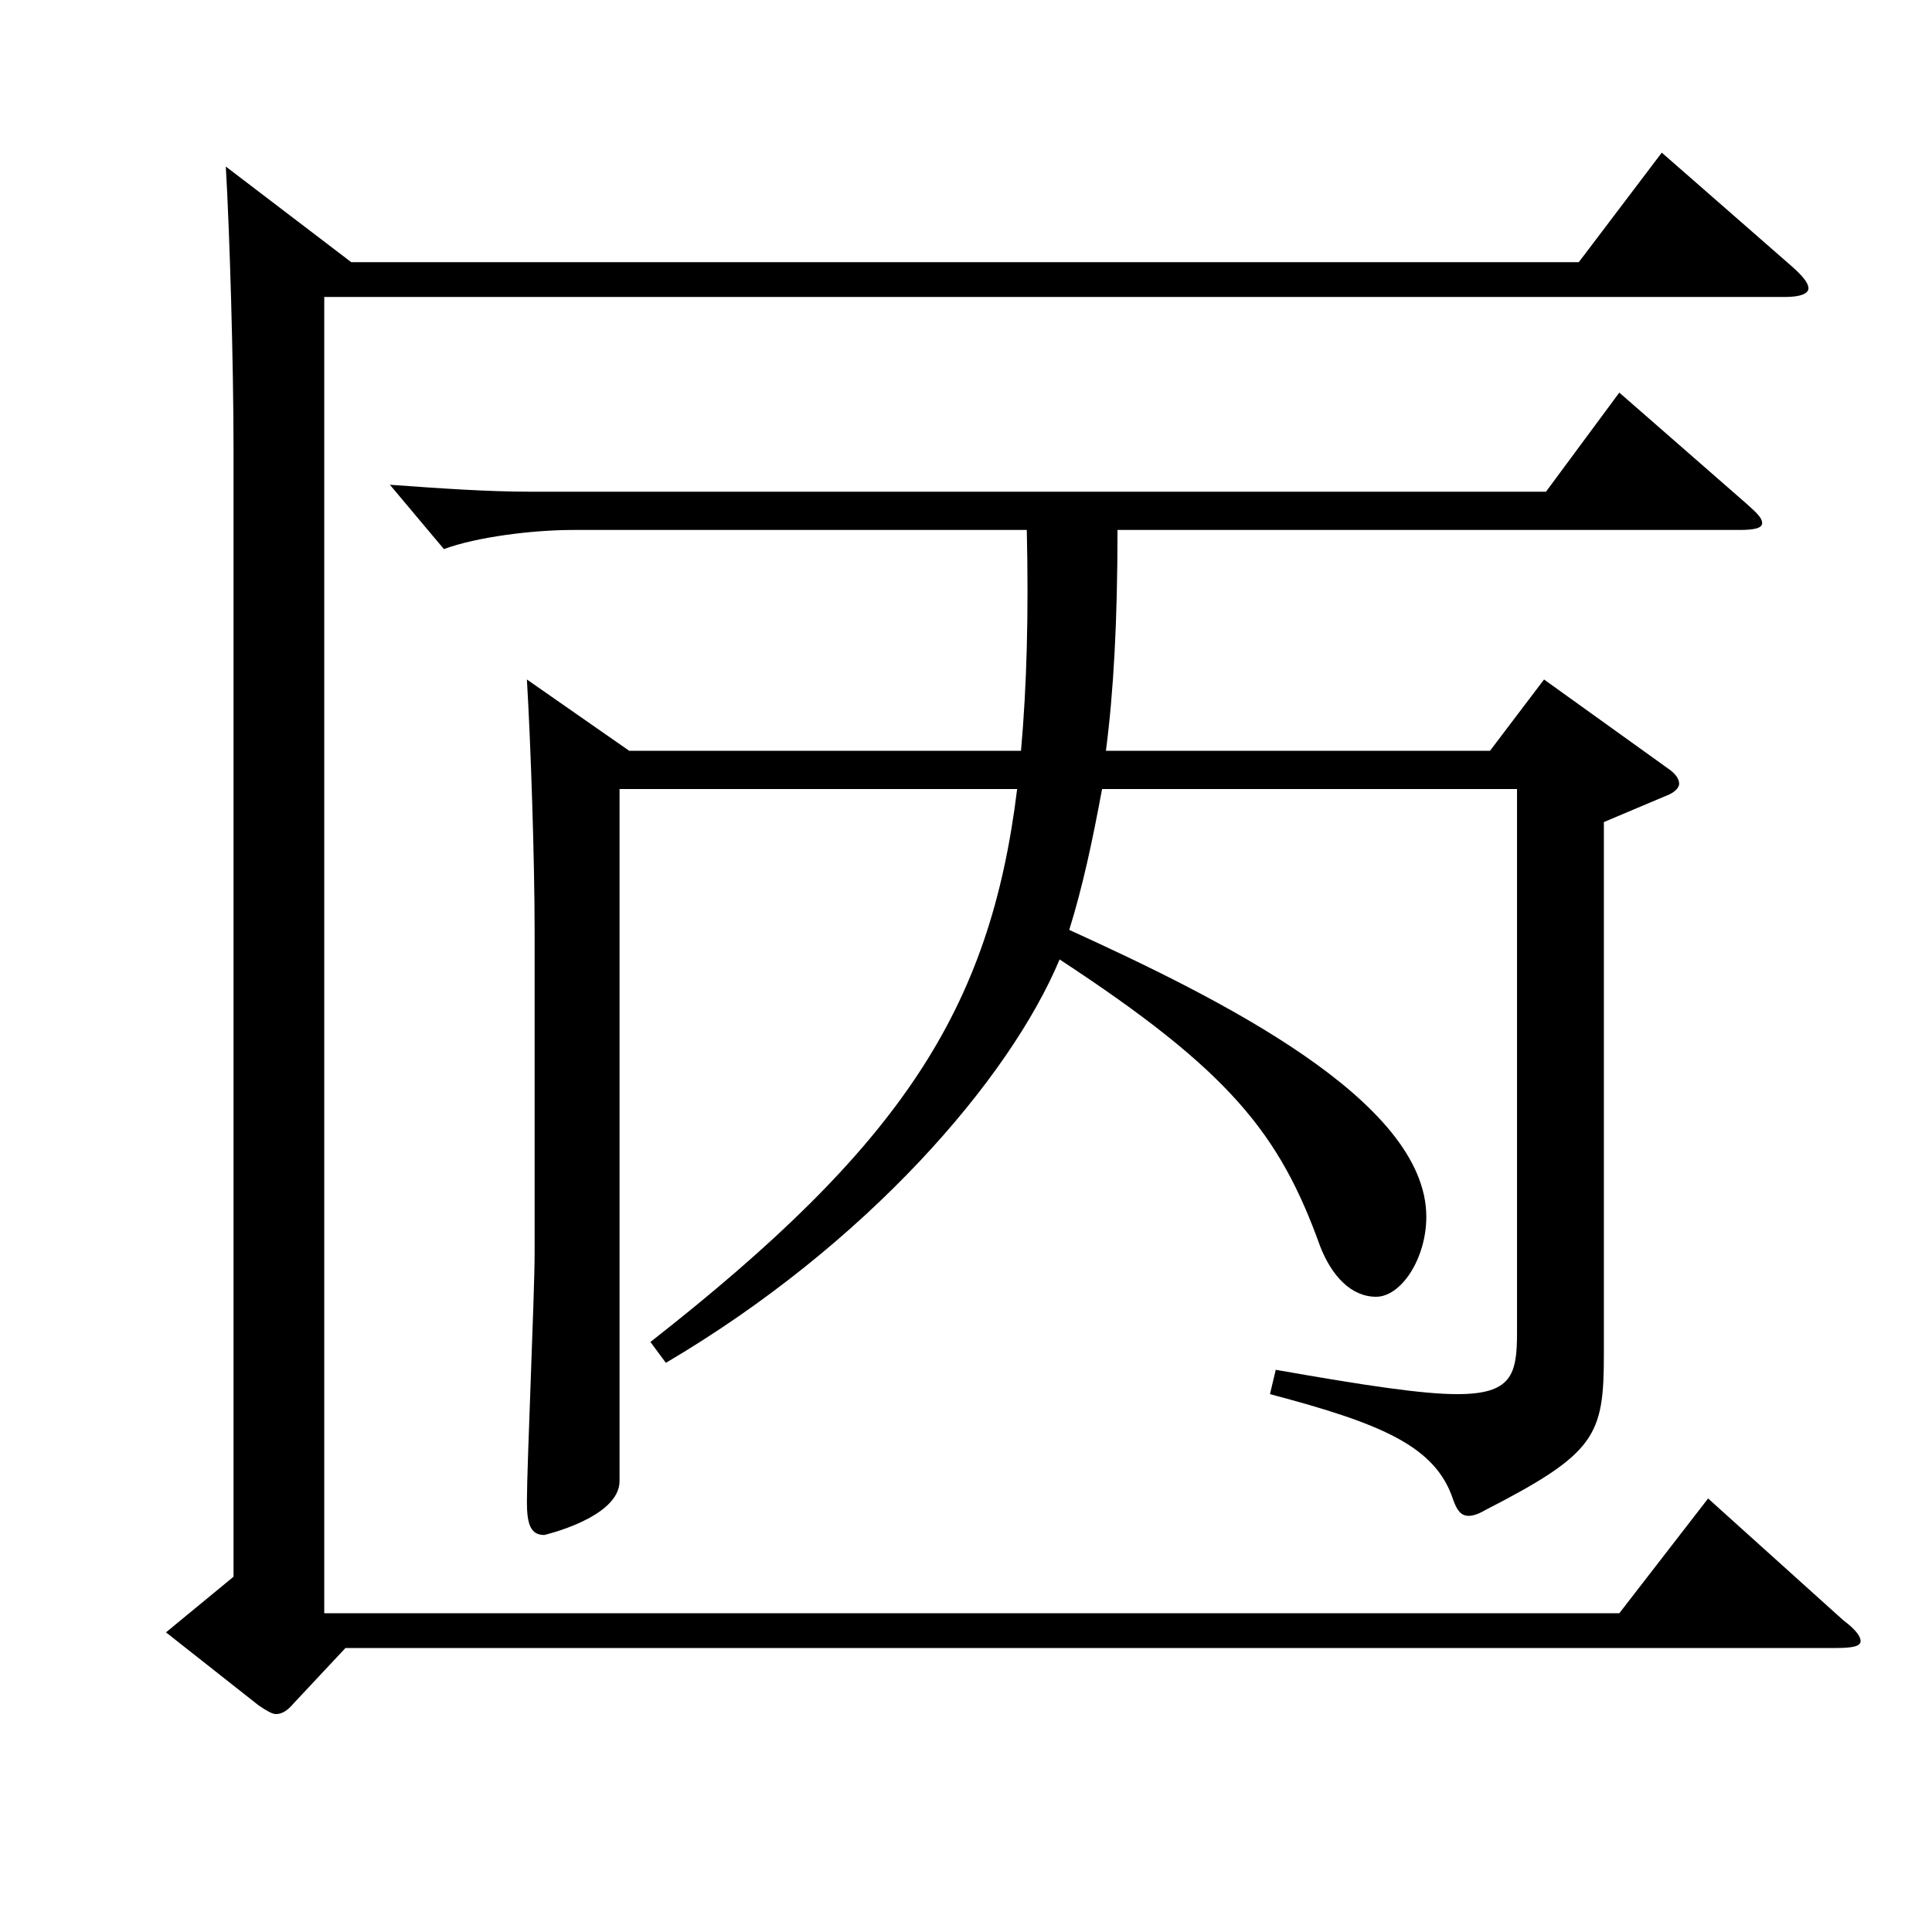 <?xml version="1.0" encoding="utf-8"?>
<!-- Generator: Adobe Illustrator 16.0.0, SVG Export Plug-In . SVG Version: 6.00 Build 0)  -->
<!DOCTYPE svg PUBLIC "-//W3C//DTD SVG 1.1//EN" "http://www.w3.org/Graphics/SVG/1.1/DTD/svg11.dtd">
<svg version="1.1" id="图层_1" xmlns="http://www.w3.org/2000/svg" xmlns:xlink="http://www.w3.org/1999/xlink" x="0px" y="0px"
	 width="1000px" height="1000px" viewBox="0 0 1000 1000" enable-background="new 0 0 1000 1000" xml:space="preserve">
<path d="M181.816,135.709h635.359l42.957-56.7l67.931,59.4c4.995,4.5,7.992,8.1,7.992,10.8s-3.996,4.5-11.987,4.5H167.83v681.295
	h670.324l45.954-59.399l69.93,63c5.993,4.5,8.99,8.1,8.99,10.8s-3.996,3.6-12.986,3.6H178.819l-26.973,28.8
	c-2.997,3.601-5.994,5.4-8.991,5.4c-1.998,0-4.995-1.8-8.991-4.5l-47.951-37.8l34.965-28.8V232.908
	c0-45-1.998-112.499-3.996-146.699L181.816,135.709z M570.425,408.407c-4.995,27-9.99,50.399-16.983,72.899
	c76.923,35.1,184.813,88.199,184.813,148.499c0,21.6-12.986,41.399-25.974,41.399c-12.986,0-22.977-10.8-28.971-26.1
	c-20.979-58.5-46.952-90.899-134.864-148.499c-25.974,62.1-99.899,147.599-203.794,208.799l-7.992-10.8
	c129.869-101.699,175.822-171.899,189.809-286.198H320.676v358.197c0,18.9-38.96,27.9-38.96,27.9c-6.993,0-8.991-5.4-8.991-17.101
	c0-18.899,3.996-107.999,3.996-128.699V482.207c0-36.9-1.998-97.2-3.996-130.5l52.946,36.9h202.796
	c2.997-33.3,3.996-71.1,2.997-114.3H296.7c-20.979,0-49.949,3.601-66.933,9.9l-27.972-33.3c24.975,1.8,49.95,3.6,72.927,3.6h525.47
	l37.962-51.3l65.934,57.6c4.995,4.5,7.992,7.2,7.992,9.9s-3.996,3.6-11.988,3.6H578.416c0,46.8-1.998,83.7-5.993,114.3h198.799
	l27.972-36.9l63.936,45.9c3.996,2.699,5.994,5.399,5.994,8.1c0,1.8-1.998,4.5-6.993,6.3l-31.968,13.5v275.398
	c0,42.3-3.995,51.3-61.938,80.999c-2.997,1.8-5.993,2.7-7.991,2.7c-3.996,0-5.994-2.7-7.992-8.1
	c-8.991-27.9-36.963-39.6-94.904-54.9l2.997-12.6c45.953,8.1,75.923,12.6,93.905,12.6c27.972,0,30.969-9.899,30.969-31.499V408.407
	H570.425z"/>
</svg>
